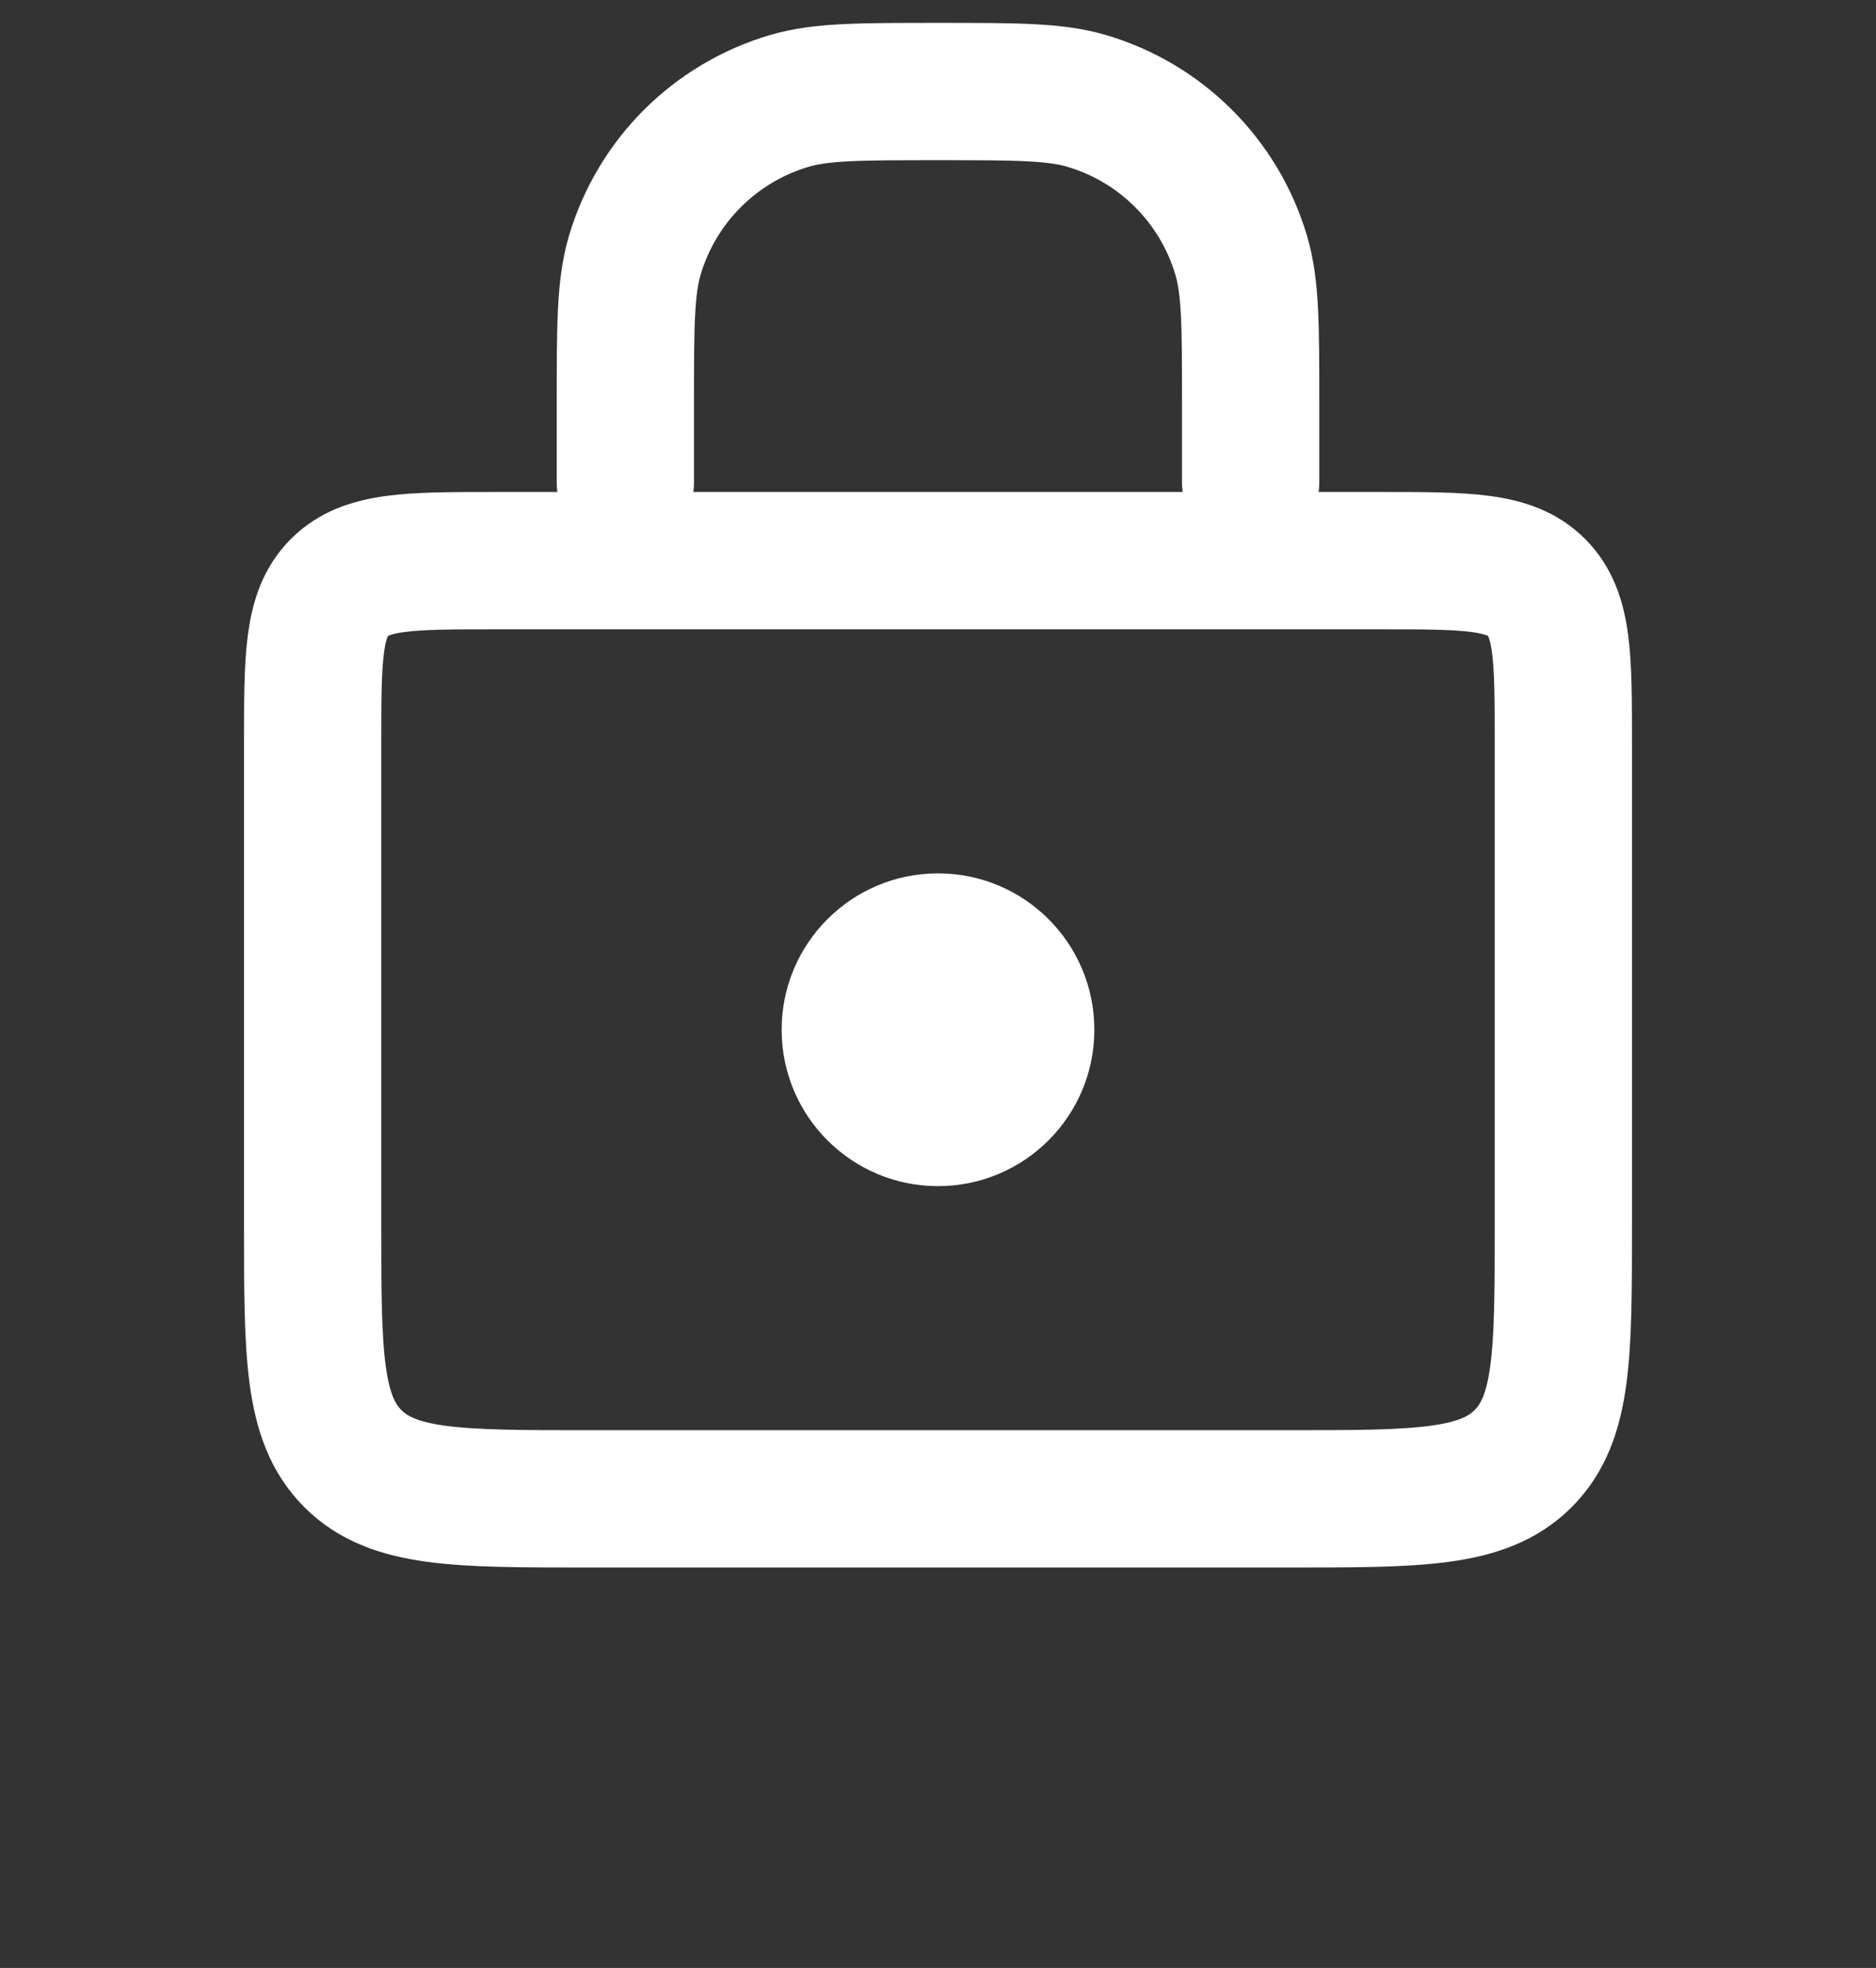 <svg width="41" height="43" viewBox="0 0 41 43" fill="none" xmlns="http://www.w3.org/2000/svg">
<rect x="0" y="0" width="41" height="43" fill="#333333" stroke="none"/>
<path d="M6.833 16.25C6.833 14.364 6.833 13.422 7.419 12.836C8.005 12.25 8.948 12.25 10.833 12.25H30.167C32.052 12.25 32.995 12.25 33.581 12.836C34.167 13.422 34.167 14.364 34.167 16.25V26.75C34.167 29.578 34.167 30.993 33.288 31.871C32.409 32.75 30.995 32.75 28.167 32.75H12.833C10.005 32.75 8.591 32.75 7.712 31.871C6.833 30.993 6.833 29.578 6.833 26.75V16.25Z" stroke="white" stroke-width="3"/>
<path d="M27.333 10.542V8.833C27.333 7.128 27.333 6.275 27.127 5.58C26.646 3.957 25.377 2.687 23.753 2.206C23.058 2 22.206 2 20.5 2V2C18.794 2 17.942 2 17.247 2.206C15.623 2.687 14.353 3.957 13.873 5.58C13.667 6.275 13.667 7.128 13.667 8.833V10.542" stroke="white" stroke-width="3" stroke-linecap="round"/>
<circle cx="20.5" cy="22.5" r="3.417" fill="white"/>
</svg>
